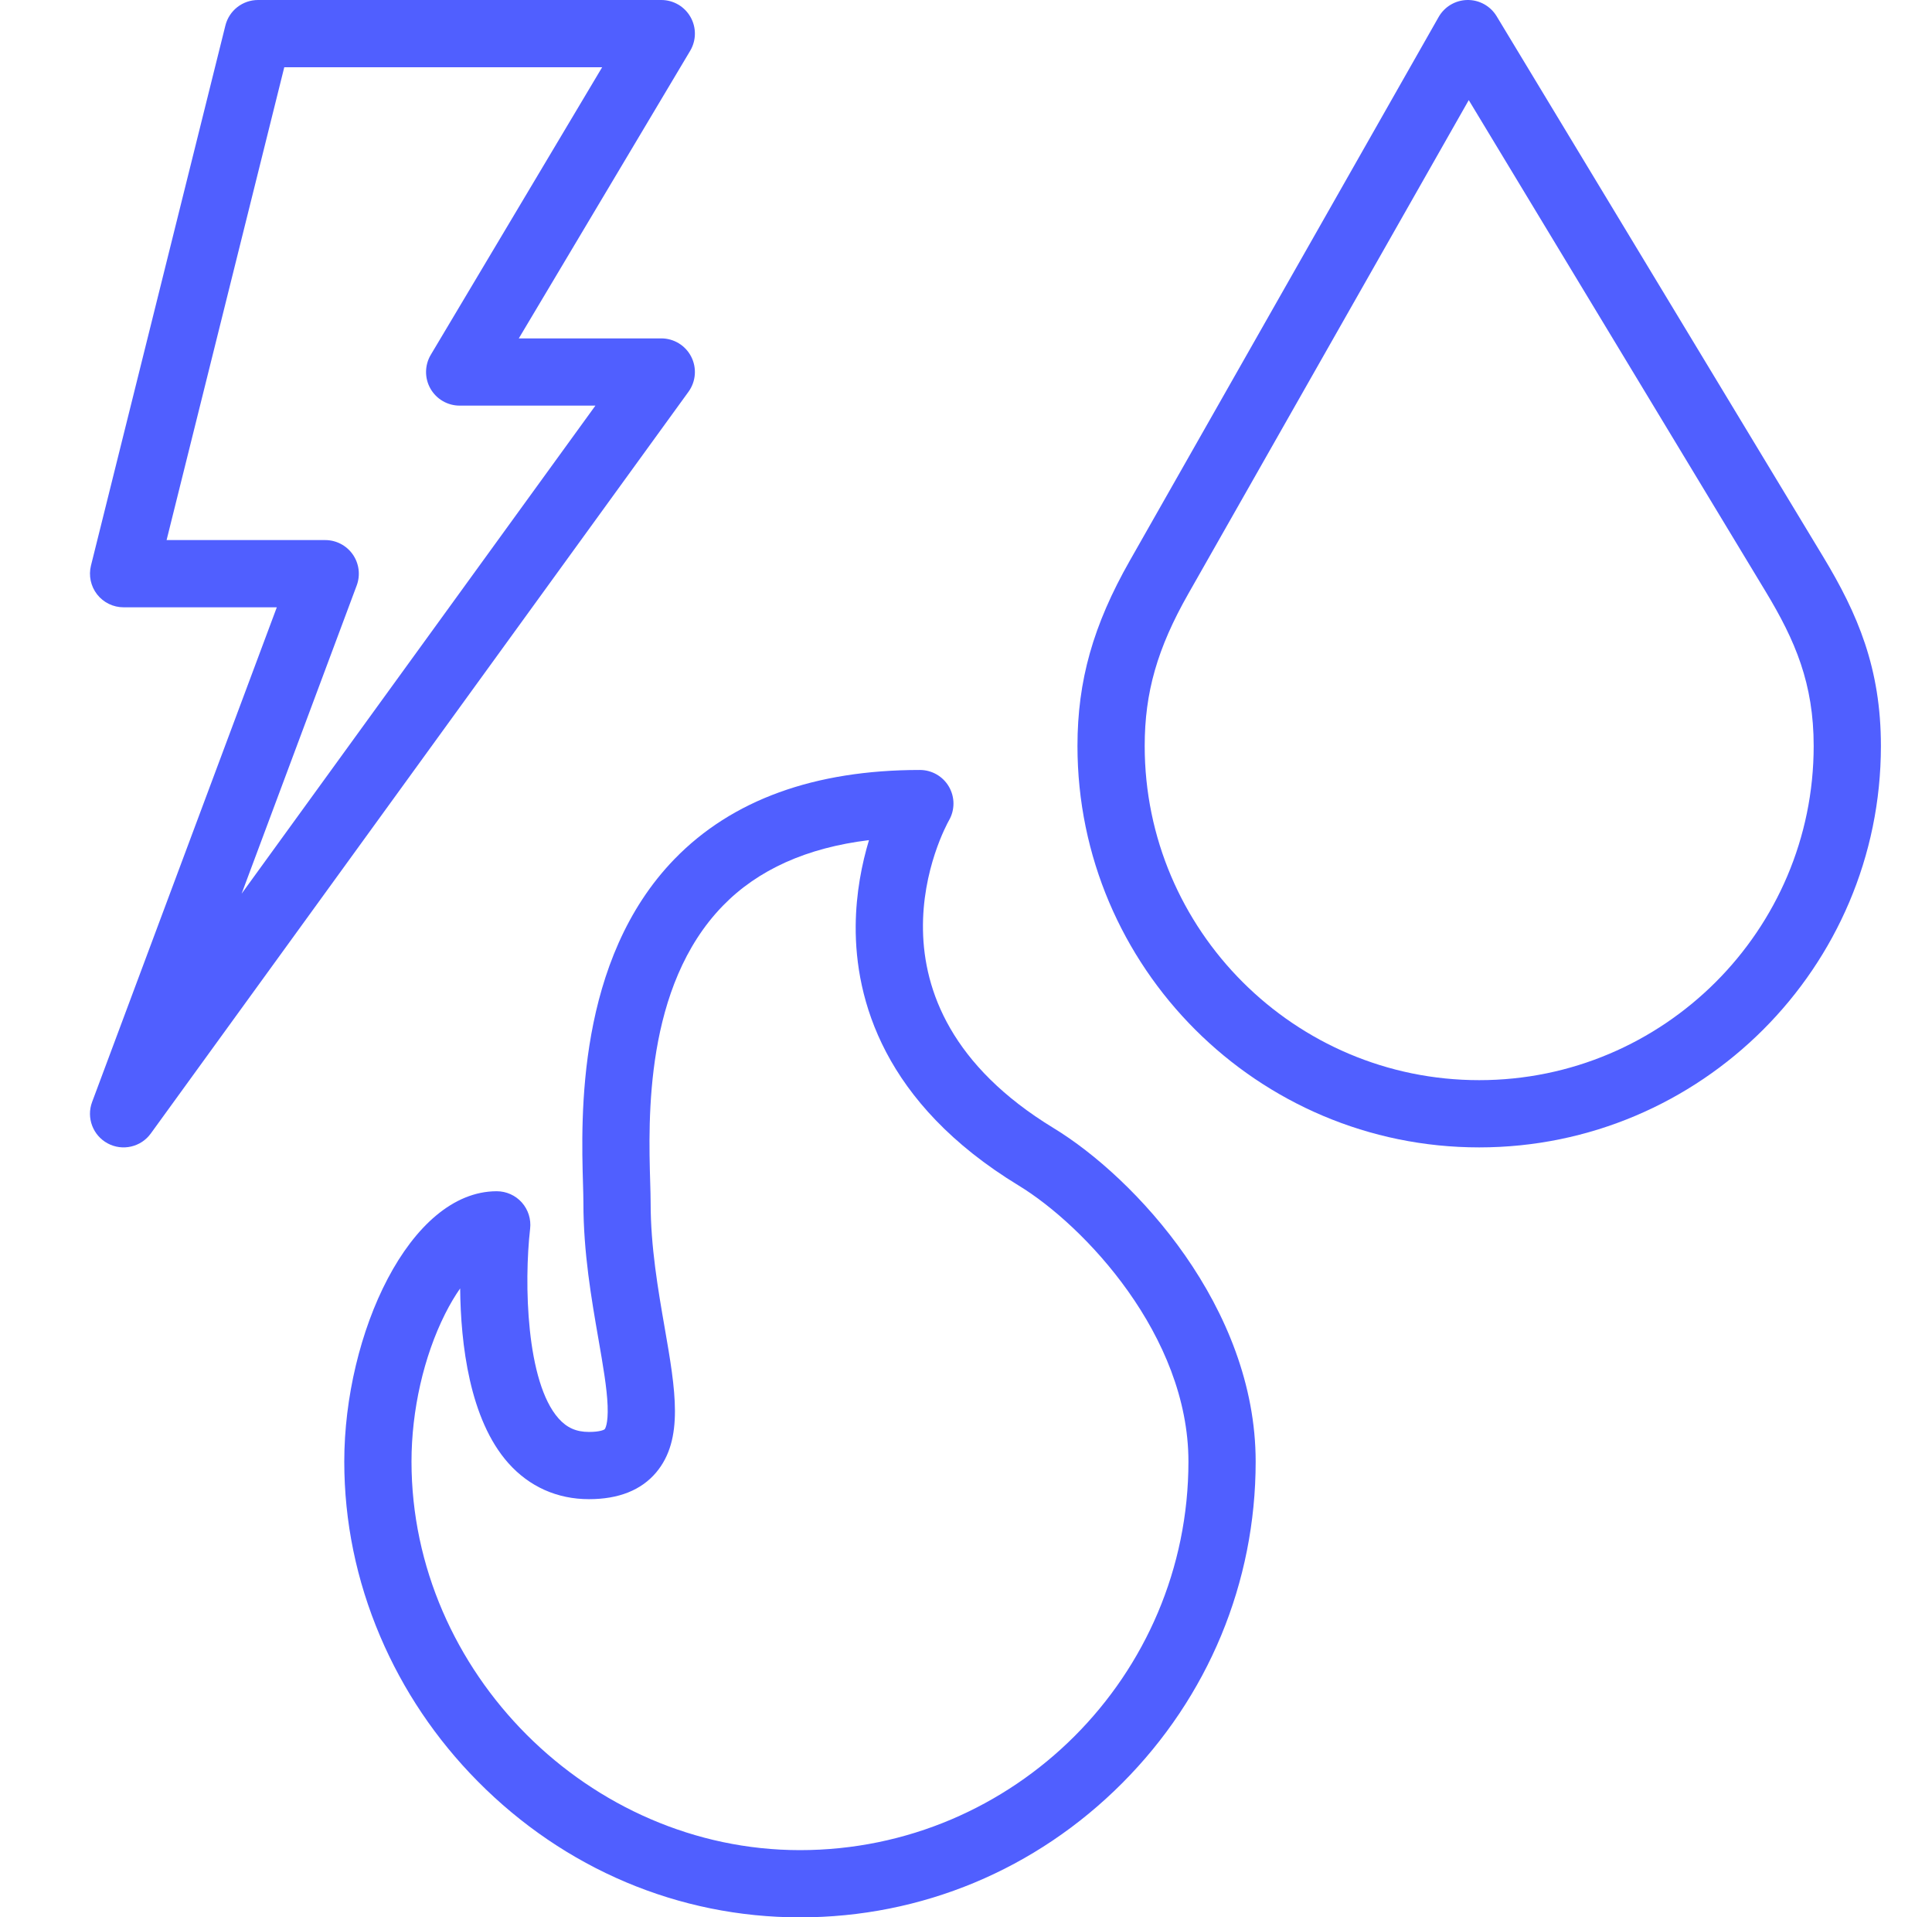 <?xml version="1.0" encoding="UTF-8"?>
<svg xmlns="http://www.w3.org/2000/svg" width="128" height="127" viewBox="0 0 128 127" fill="none">
  <path d="M69.805 74.722C56.24 66.469 62.601 54.82 62.874 54.336C63.27 53.647 63.269 52.799 62.871 52.111C62.473 51.423 61.739 51 60.944 51C53.961 51 48.493 52.984 44.691 56.897C38.196 63.584 38.497 73.99 38.626 78.434C38.64 78.926 38.652 79.352 38.652 79.667C38.652 82.967 39.182 86.013 39.649 88.701C39.95 90.432 40.21 91.928 40.256 93.104C40.305 94.363 40.075 94.651 40.066 94.663C40.033 94.702 39.76 94.847 39.021 94.847C38.179 94.847 37.558 94.572 37.008 93.955C34.859 91.546 34.711 84.966 35.122 81.387C35.195 80.756 34.995 80.124 34.573 79.649C34.15 79.175 33.545 78.904 32.91 78.904C27.129 78.904 22.809 88.357 22.809 96.81C22.809 100.783 23.609 104.676 25.185 108.379C26.709 111.959 28.882 115.19 31.644 117.982C37.396 123.797 44.98 127 52.999 127C61.051 127 68.633 123.843 74.349 118.11C80.051 112.392 83.191 104.827 83.191 96.81C83.19 86.579 75.186 77.996 69.805 74.722ZM52.999 122.547C39.049 122.547 27.263 110.761 27.263 96.81C27.263 93.417 28.072 89.855 29.484 87.039C29.814 86.381 30.152 85.816 30.486 85.341C30.523 89.014 31.105 94.022 33.681 96.915C35.071 98.475 36.917 99.3 39.022 99.3C40.987 99.3 42.485 98.704 43.474 97.529C45.321 95.332 44.754 92.069 44.036 87.938C43.6 85.428 43.106 82.583 43.106 79.667C43.106 79.287 43.092 78.832 43.077 78.305C42.955 74.095 42.702 65.336 47.886 60C50.213 57.604 53.462 56.147 57.572 55.648C57.108 57.188 56.708 59.144 56.692 61.334C56.658 66.16 58.504 73.059 67.491 78.527C71.839 81.172 78.737 88.475 78.737 96.81C78.737 111.001 67.191 122.547 52.999 122.547Z" fill="#505FFF"></path>
  <g clip-path="url(#clip0_14_90)">
    <path d="M120.785 36.869L99.156 1.075C98.747 0.399 98.01 -0.011 97.22 9.93123e-05C96.429 0.011 95.704 0.439 95.313 1.127L74.854 37.134C72.422 41.413 71.385 45.085 71.385 49.413C71.385 64.073 83.324 76 98 76C112.676 76 124.615 64.073 124.615 49.413C124.615 44.262 123.084 40.673 120.785 36.869ZM98 71.546C85.78 71.546 75.839 61.617 75.839 49.413C75.839 45.863 76.676 42.943 78.726 39.334L97.309 6.631L116.973 39.172C118.941 42.429 120.161 45.278 120.161 49.413C120.161 61.617 110.22 71.546 98 71.546Z" fill="#505FFF"></path>
  </g>
  <path d="M7.135 75.735C8.119 76.263 9.338 75.98 9.99 75.08L45.615 25.948C46.106 25.27 46.176 24.374 45.796 23.629C45.416 22.883 44.649 22.414 43.813 22.414H34.372L45.725 3.366C46.135 2.678 46.144 1.823 45.748 1.127C45.353 0.43 44.614 0 43.813 0H17.094C16.071 0 15.18 0.696 14.933 1.689L6.027 37.462C5.862 38.127 6.012 38.831 6.433 39.371C6.855 39.911 7.502 40.226 8.188 40.226H18.339L6.102 72.994C5.712 74.038 6.154 75.209 7.135 75.735ZM23.633 38.779C23.888 38.095 23.792 37.33 23.376 36.73C22.96 36.131 22.277 35.773 21.547 35.773H11.037L18.834 4.453H39.894L28.541 23.5C28.131 24.189 28.122 25.044 28.517 25.74C28.913 26.437 29.652 26.867 30.453 26.867H39.448L16.009 59.193L23.633 38.779Z" fill="#505FFF"></path>
  <defs>
    <clipPath id="clip0_14_90">
      <rect width="68" height="76" fill="white" transform="translate(60)"></rect>
    </clipPath>
  </defs>
</svg>

